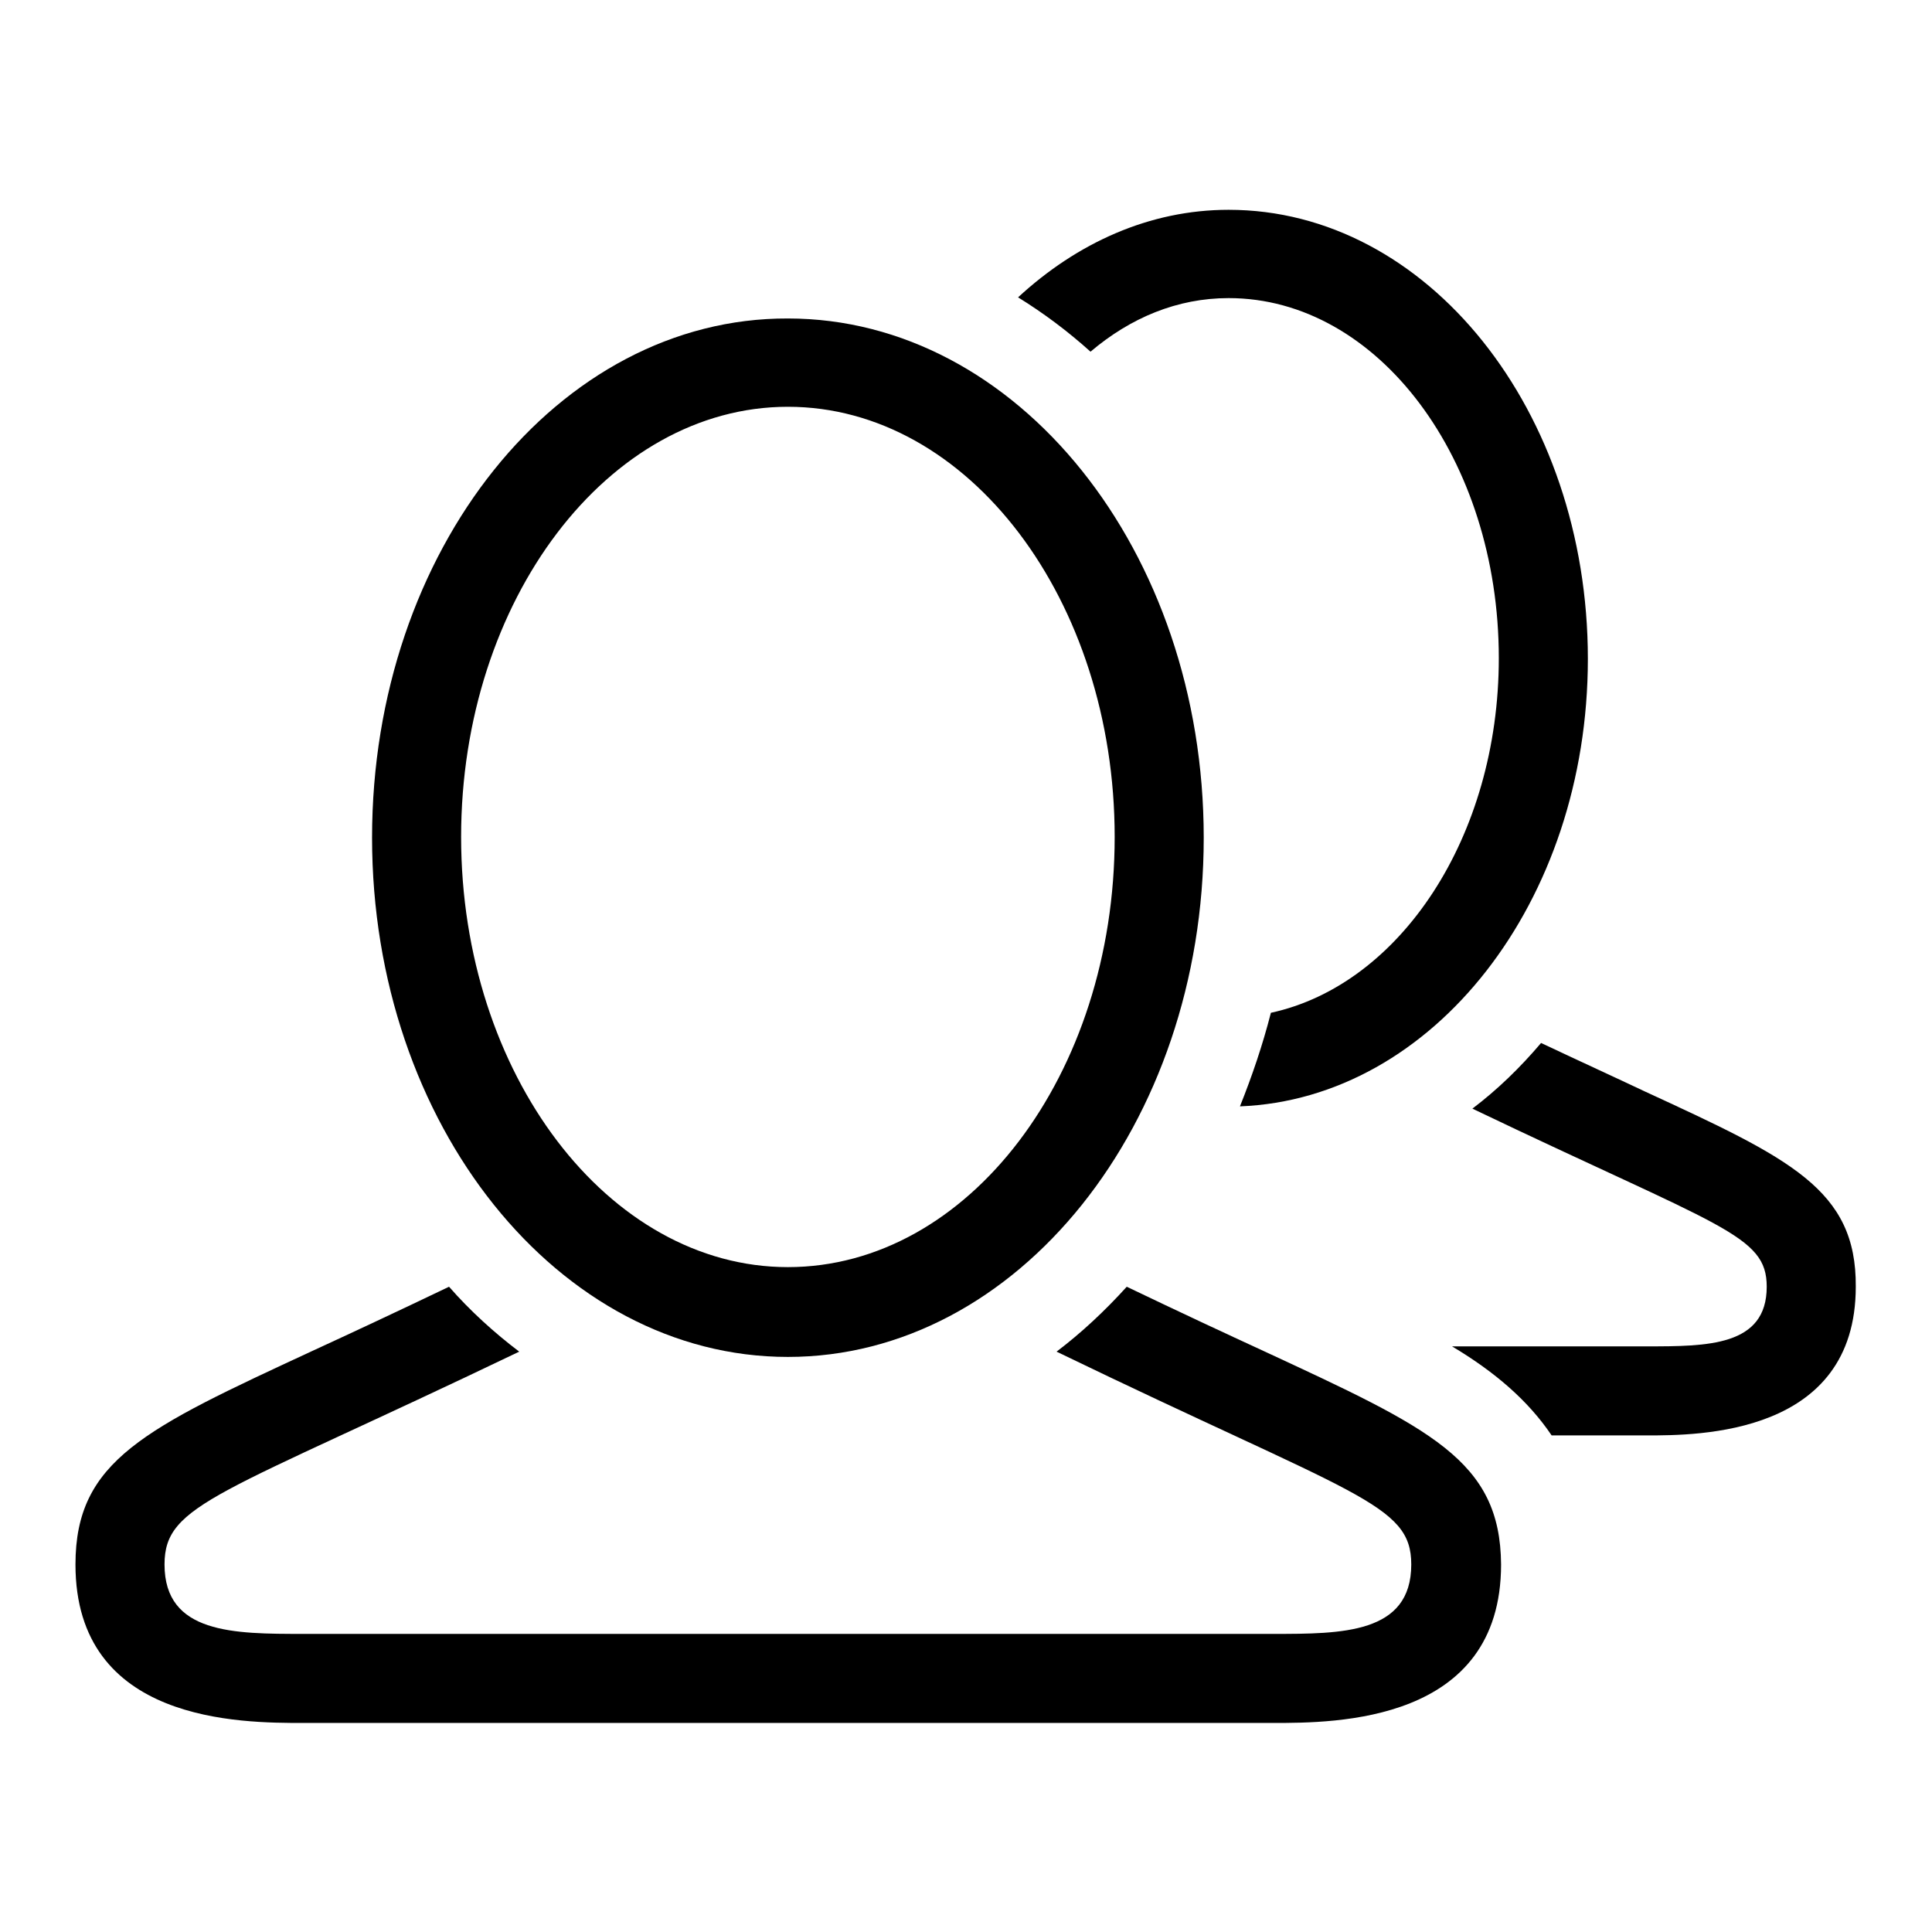 <?xml version="1.0" encoding="utf-8"?>
<!-- Svg Vector Icons : http://www.onlinewebfonts.com/icon -->
<!DOCTYPE svg PUBLIC "-//W3C//DTD SVG 1.1//EN" "http://www.w3.org/Graphics/SVG/1.1/DTD/svg11.dtd">
<svg version="1.1" xmlns="http://www.w3.org/2000/svg" xmlns:xlink="http://www.w3.org/1999/xlink" x="0px" y="0px" viewBox="0 0 256 256" enable-background="new 0 0 256 256" xml:space="preserve">
<g><g><path fill="#000000" d="M104.4,179.8c30.4,0,55.1-30.8,55.1-68.8c0-38-24.7-68.8-55.1-68.8C74,42.1,49.3,72.9,49.3,111C49.3,149,74,179.8,104.4,179.8z M104.4,53.9c23.9,0,43.3,25.6,43.3,57c0,31.5-19.4,57-43.3,57c-23.8,0-43.3-25.6-43.3-57S80.6,53.9,104.4,53.9z"/><path fill="#000000" d="M162.8,39.5c19.8,0,35.8,21.4,35.8,47.7c0,23.7-13.1,43.3-30.2,47c-1.1,4.3-2.5,8.4-4.1,12.4c25.6-1,46.1-27.1,46.1-59.3c0-32.9-21.3-59.5-47.6-59.5c-10.5,0-20.1,4.4-27.9,11.6c3.4,2.1,6.6,4.5,9.6,7.2C149.8,42.1,156,39.5,162.8,39.5z"/><path fill="#000000" d="M217.9,144.6c-3.8-1.8-8.4-3.9-13.7-6.4c-2.8,3.3-5.8,6.2-9.1,8.7c33,15.8,39,16.7,39,23.6c0,7.9-7.9,7.9-15.9,7.9c-2.4,0-12.5,0-25.8,0c5.7,3.4,10.1,7.2,13.2,11.8h12.6c6.8,0,27.7,0,27.7-19.7C246,157.6,237.2,153.5,217.9,144.6z"/><path fill="#000000" d="M167.4,179c-5-2.3-11-5.1-18.1-8.5c-2.9,3.2-6,6.1-9.3,8.6c39.7,19.2,47,20.1,47,28.2c0,9.2-9.2,9.2-18.3,9.2c-9.2,0-119.3,0-128.5,0c-9.2,0-18.4,0-18.4-9.2c0-8.1,7.2-9.1,47-28.2c-3.3-2.5-6.5-5.4-9.3-8.6c-7.1,3.4-13.1,6.2-18.1,8.5C19.2,189.3,10,193.5,10,207.3c0,21,21.9,21,30.2,21h128.5c8.2,0,30.2,0,30.2-21C198.8,193.5,189.6,189.3,167.4,179z"/></g></g>
</svg>